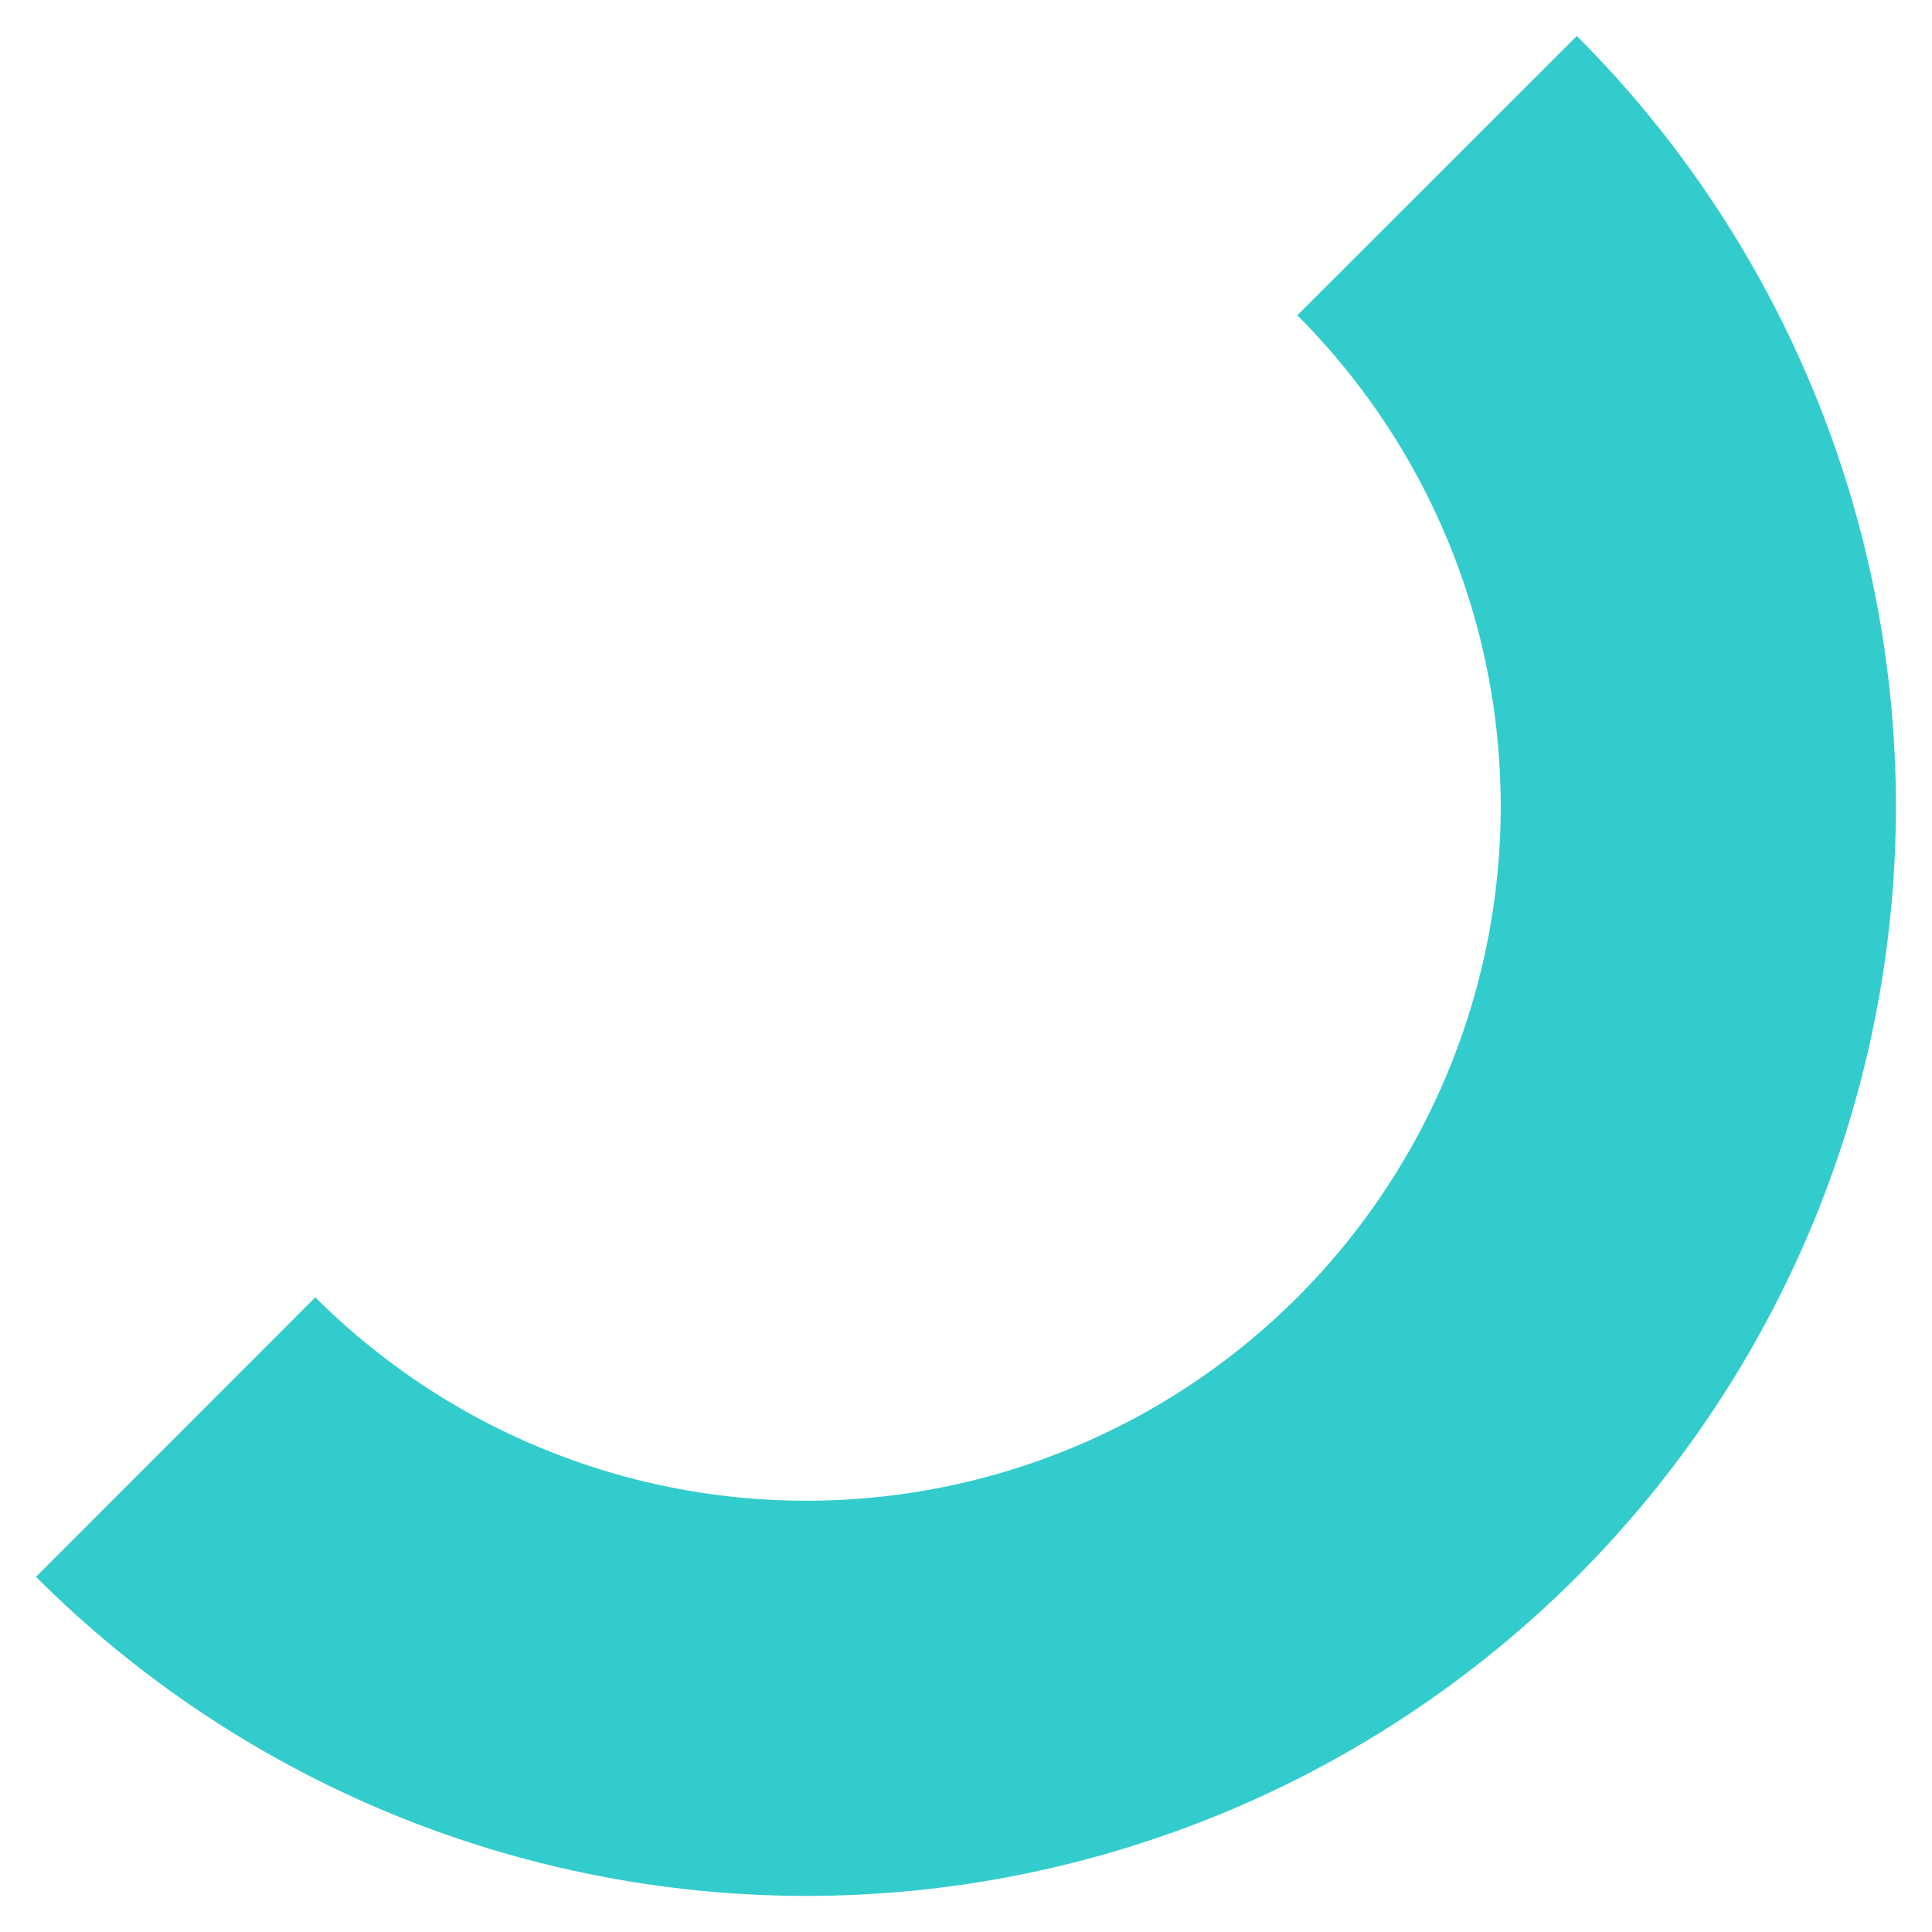 <?xml version="1.0" encoding="UTF-8"?> <svg xmlns="http://www.w3.org/2000/svg" width="44" height="44" viewBox="0 0 44 44" fill="none"> <path d="M4 32.728C5.887 34.614 8.126 36.111 10.591 37.131C13.055 38.152 15.697 38.678 18.364 38.678C21.032 38.678 23.673 38.152 26.138 37.131C28.602 36.111 30.842 34.614 32.728 32.728C34.614 30.842 36.111 28.602 37.131 26.138C38.152 23.673 38.678 21.032 38.678 18.364C38.678 15.697 38.152 13.055 37.131 10.591C36.111 8.126 34.614 5.887 32.728 4" stroke="#33CCCC" stroke-width="9"></path> </svg> 